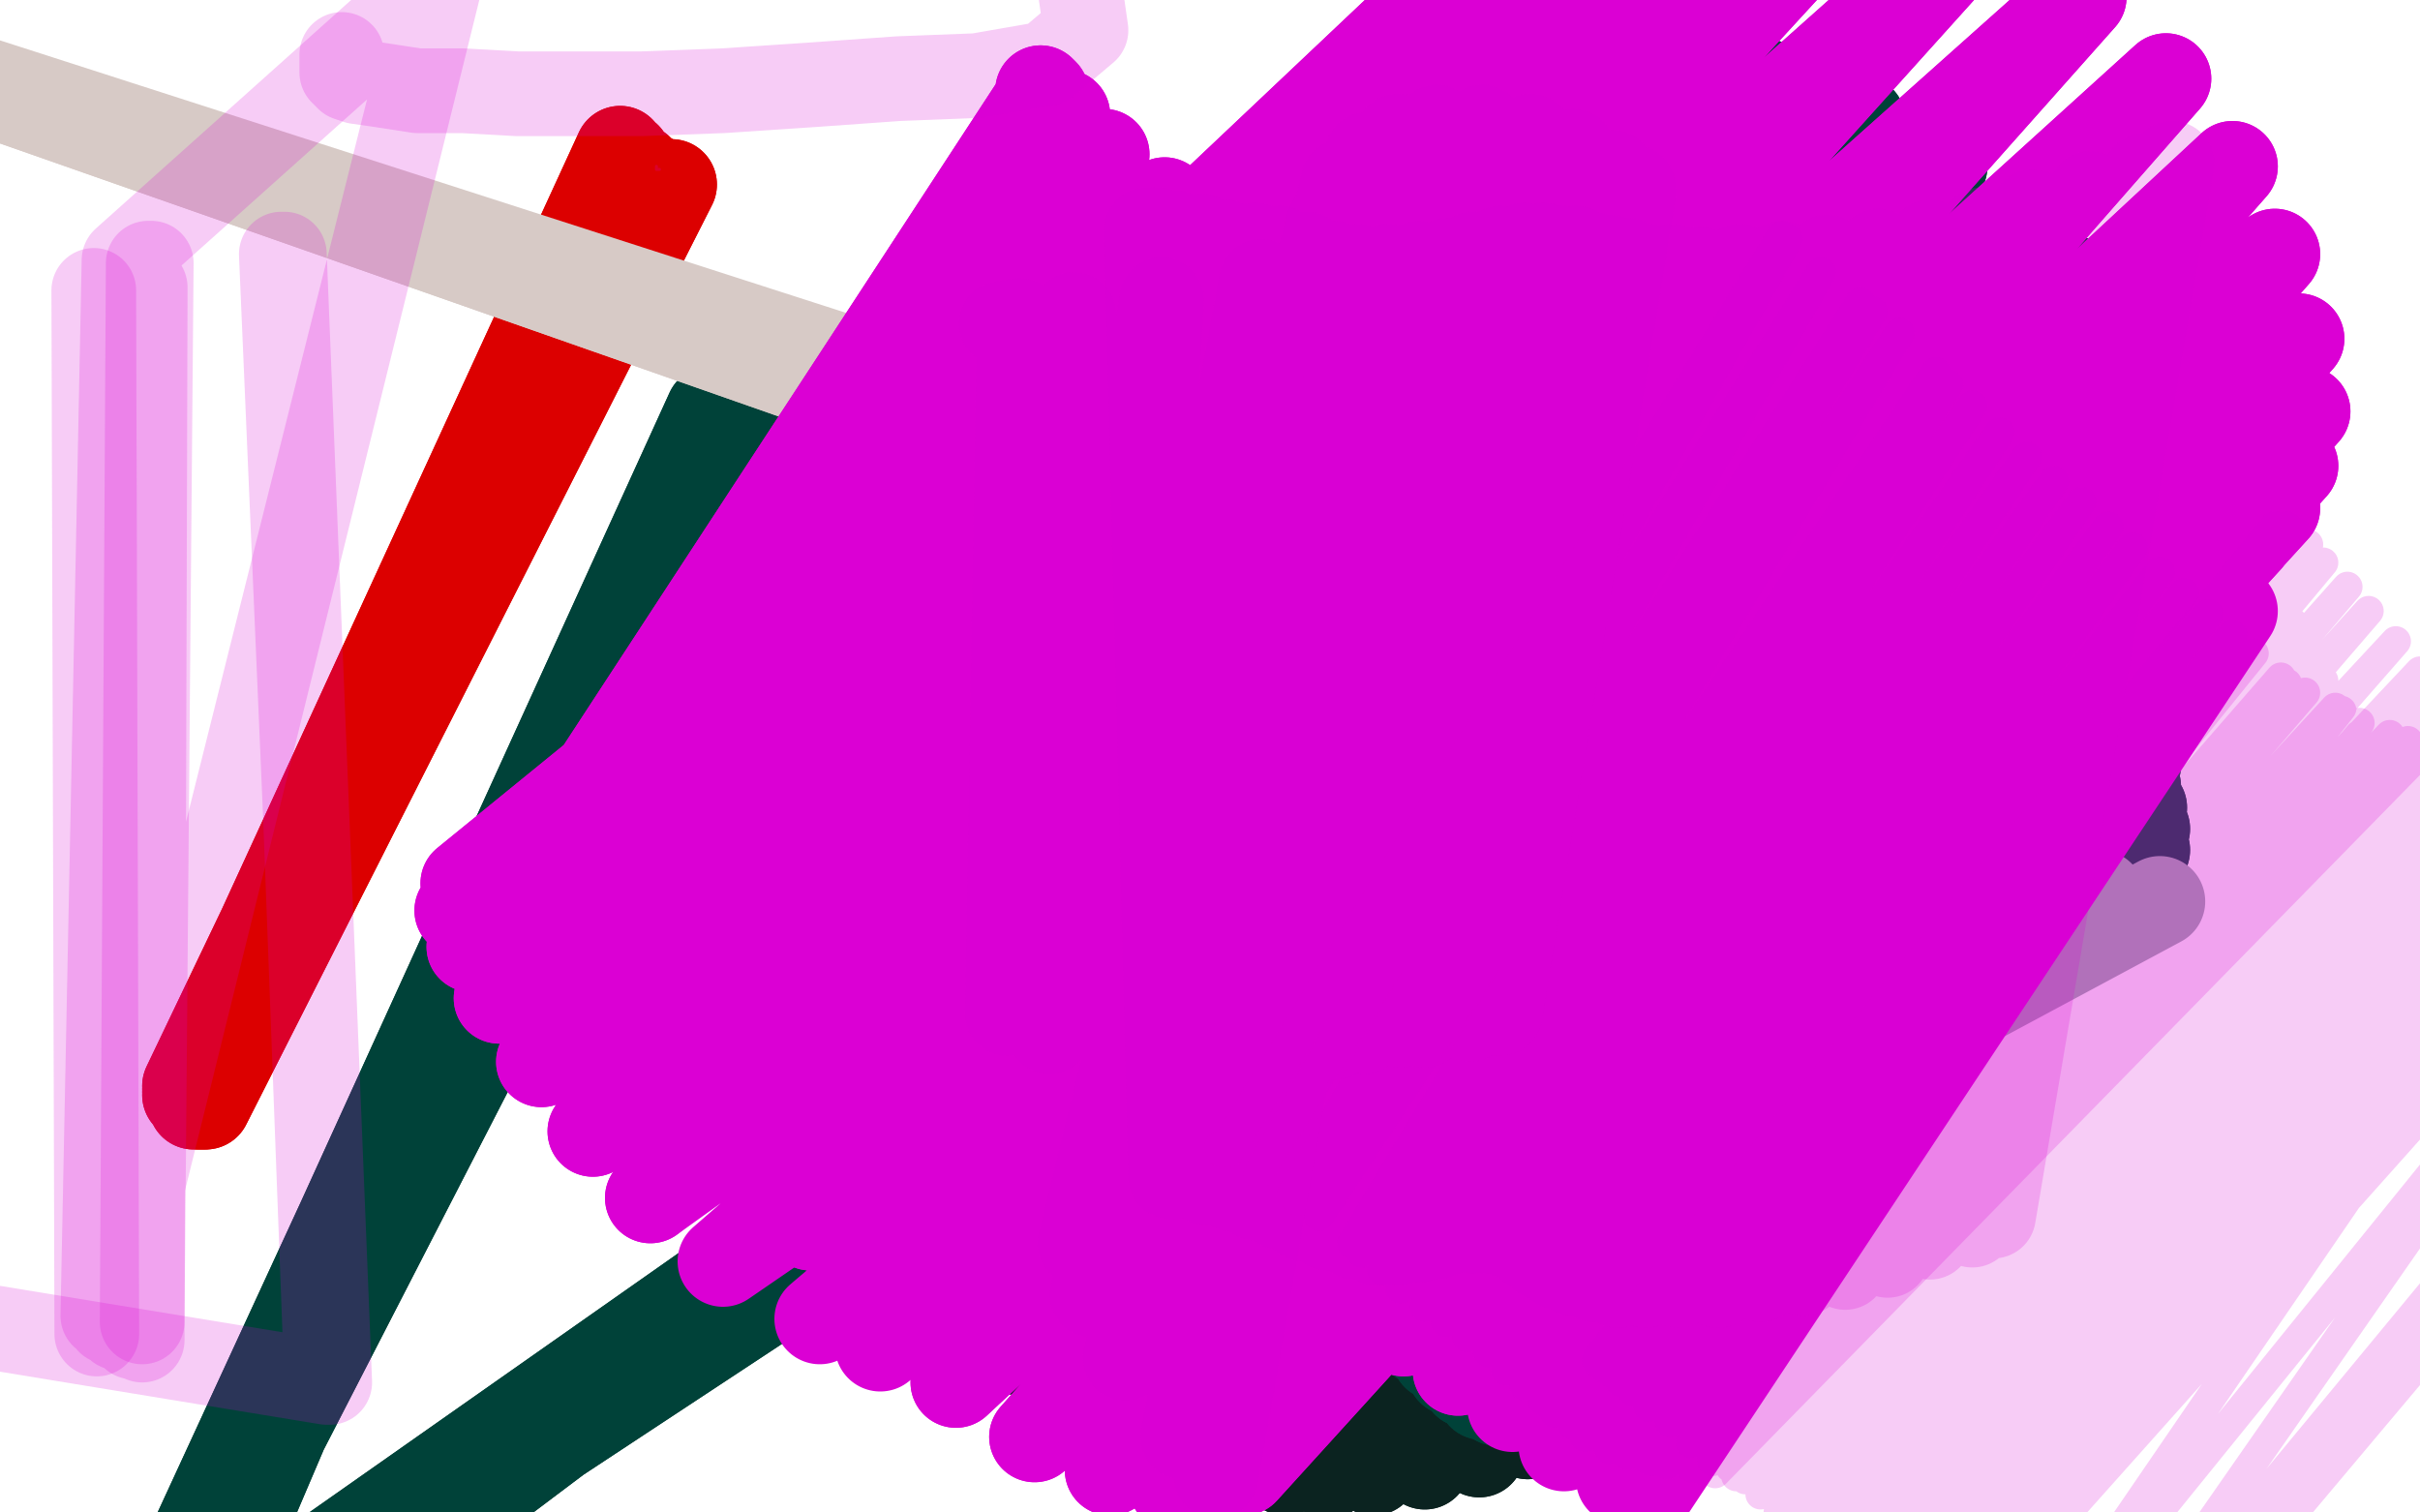 <?xml version="1.0" standalone="no"?>
<!DOCTYPE svg PUBLIC "-//W3C//DTD SVG 1.1//EN"
"http://www.w3.org/Graphics/SVG/1.1/DTD/svg11.dtd">

<svg width="800" height="500" version="1.1" xmlns="http://www.w3.org/2000/svg" xmlns:xlink="http://www.w3.org/1999/xlink" style="stroke-antialiasing: false"><desc>This SVG has been created on https://colorillo.com/</desc><rect x='0' y='0' width='800' height='500' style='fill: rgb(255,255,255); stroke-width:0' /><polyline points="205,50 205,50 205,50 64,359 64,359 205,50 205,50 63,359 63,359 205,50 205,50 63,359 63,359 205,51 63,359 205,52 63,359 207,52 63,359 208,54 62,359 209,55 62,359 211,56 62,359 213,58 62,360 215,59 62,360 215,60 62,360 216,60 62,360 218,61 62,361 219,61 62,362 219,61 63,363 219,61 63,363 219,61 63,363 220,61 64,364 220,61 64,365 219,61 65,365 219,61 65,365 220,61 66,365 220,61 66,365 220,61 67,365 221,61 67,365 221,61 67,365 221,61 68,365 221,61 68,365 222,61 67,365 222,61 67,365" style="fill: none; stroke: #dc0000; stroke-width: 30; stroke-linejoin: round; stroke-linecap: round; stroke-antialiasing: false; stroke-antialias: 0; opacity: 1.0"/>
<polyline points="67,365 221,61 67,365 221,61 66,365 221,61 66,365 221,61 66,365" style="fill: none; stroke: #dc0000; stroke-width: 30; stroke-linejoin: round; stroke-linecap: round; stroke-antialiasing: false; stroke-antialias: 0; opacity: 1.0"/>
<polyline points="205,50 205,50 205,50 64,359 64,359 205,50 205,50 63,359 63,359 205,50 205,50 63,359 205,51 63,359 205,52 63,359 207,52 63,359 208,54 62,359 209,55 62,359 211,56 62,359 213,58 62,360 215,59 62,360 215,60 62,360 216,60 62,360 218,61 62,361 219,61 62,362 219,61 63,363 219,61 63,363 219,61 63,363 220,61 64,364 220,61 64,365 219,61 65,365 219,61 65,365 220,61 66,365 220,61 66,365 220,61 67,365 221,61 67,365 221,61 67,365 221,61 68,365 221,61 68,365 222,61 67,365 222,61 67,365 221,61 67,365 221,61 66,365 221,61 66,365 221,61 66,365" style="fill: none; stroke: #dc0000; stroke-width: 30; stroke-linejoin: round; stroke-linecap: round; stroke-antialiasing: false; stroke-antialias: 0; opacity: 1.0"/>
<polyline points="240,335 240,335 240,335 442,273 442,273 240,335 240,335 443,273 443,273 240,336 240,336 443,273 443,273 241,338 241,338 445,275 445,275 243,342 243,342 449,279 449,279 247,347 247,347 455,285 455,285 251,353 251,353 461,290 461,290 256,363 469,295 257,365 471,297 261,371 475,301 264,375 479,303 267,379 481,306 270,382 484,307 273,386 487,309 276,389 491,311 279,393 493,313 281,396 495,313 283,399 498,313 285,401 501,313 287,402 503,313 289,403 506,313 290,404 508,311 291,406 510,309 294,410 511,306 298,415 512,303 304,421 514,301 311,428 514,299 319,435 516,297 327,441 516,294 335,446 516,291 344,449 517,287 352,452 518,284 358,455 518,281 363,457 518,279 367,460 516,276 372,464 514,273 379,469 513,271 388,475 512,269 399,479 510,268 411,483 508,267 425,486 506,266 439,487 504,265 454,486 501,263 471,484 499,261 489,480 497,259 505,474 495,257 521,467 493,257 536,458 491,255 550,447 489,254 564,437 488,253 574,427 486,251 582,416 484,250 589,405 483,249 594,394 481,247 598,383 478,245 601,373 475,243 604,361 473,241 606,349 471,239 606,337 469,237 607,326 468,236 607,317 467,235 607,309 465,234 608,303 465,233" style="fill: none; stroke: #0b2320; stroke-width: 30; stroke-linejoin: round; stroke-linecap: round; stroke-antialiasing: false; stroke-antialias: 0; opacity: 1.0"/>
<polyline points="240,335 240,335 240,335 442,273 442,273 240,335 240,335 443,273 443,273 240,336 240,336 443,273 443,273 241,338 241,338 445,275 445,275 243,342 243,342 449,279 449,279 247,347 247,347 455,285 455,285 251,353 251,353 461,290 256,363 469,295 257,365 471,297 261,371 475,301 264,375 479,303 267,379 481,306 270,382 484,307 273,386 487,309 276,389 491,311 279,393 493,313 281,396 495,313 283,399 498,313 285,401 501,313 287,402 503,313 289,403 506,313 290,404 508,311 291,406 510,309 294,410 511,306 298,415 512,303 304,421 514,301 311,428 514,299 319,435 516,297 327,441 516,294 335,446 516,291 344,449 517,287 352,452 518,284 358,455 518,281 363,457 518,279 367,460 516,276 372,464 514,273 379,469 513,271 388,475 512,269 399,479 510,268 411,483 508,267 425,486 506,266 439,487 504,265 454,486 501,263 471,484 499,261 489,480 497,259 505,474 495,257 521,467 493,257 536,458 491,255 550,447 489,254 564,437 488,253 574,427 486,251 582,416 484,250 589,405 483,249 594,394 481,247 598,383 478,245 601,373 475,243 604,361 473,241 606,349 471,239 606,337 469,237 607,326 468,236 607,317 467,235 607,309 465,234 608,303 465,233 608,299 464,232 608,297 463,232" style="fill: none; stroke: #0b2320; stroke-width: 30; stroke-linejoin: round; stroke-linecap: round; stroke-antialiasing: false; stroke-antialias: 0; opacity: 1.0"/>
<polyline points="426,91 430,93 430,93 345,373 345,373 434,94 434,94 345,373 345,373 453,99 453,99 349,375 349,375 468,103 468,103 355,377 355,377 482,108 482,108 362,380 362,380 495,112 495,112 370,383 370,383 508,119 508,119 379,388 379,388 520,126 387,393 534,134 398,397 548,142 409,403 562,149 418,408 574,155 427,413 586,161 435,417 599,167 444,422" style="fill: none; stroke: #004239; stroke-width: 30; stroke-linejoin: round; stroke-linecap: round; stroke-antialiasing: false; stroke-antialias: 0; opacity: 1.0"/>
<polyline points="485,457 673,228 490,461 679,233 495,463 684,237 499,463 690,239 501,463 694,241 501,463 698,242 502,462 700,243 501,460" style="fill: none; stroke: #004239; stroke-width: 30; stroke-linejoin: round; stroke-linecap: round; stroke-antialiasing: false; stroke-antialias: 0; opacity: 1.0"/>
<polyline points="444,422 610,174 452,427 621,182 459,432 631,191 465,437 640,199 470,443 648,208 475,448 657,215 480,453 666,222 485,457" style="fill: none; stroke: #004239; stroke-width: 30; stroke-linejoin: round; stroke-linecap: round; stroke-antialiasing: false; stroke-antialias: 0; opacity: 1.0"/>
<polyline points="501,460 702,245 499,456 703,247 493,451 704,249 487,445 706,253 478,439 706,260 469,431 708,267 460,422 709,274 450,413 709,281 438,403 707,286 425,391 705,291 412,380 702,295 400,370 698,299 389,361 694,301 378,352 689,303 367,343 686,303 358,331 683,301 349,318 680,298 339,301 679,292 331,282 677,285 323,260 672,274 313,237 660,258 301,214 646,241 287,191 631,224 273,168 617,209 259,151 45,567 605,198 249,140 43,565 595,190 242,136 41,563 588,183 237,135 40,562 584,180 235,136 40,564 582,178 235,139 45,571 582,176 235,141 49,577 582,176 239,153 584,178 245,167 586,180 253,186 589,183 265,209 594,191 278,232 600,204 293,254 606,219 309,277 613,235 327,298 620,251 344,318 628,265 361,336 637,279 375,351 644,290 389,364 652,297 401,374 660,302 411,381 667,303 420,385 674,302 428,387 678,299 437,387 683,293 445,387 687,285 451,385 692,275 456,383 696,263 461,378 700,244 467,369 704,218 473,353 706,191 477,333 706,164 478,311 703,139 475,287 695,115 467,266 683,92 455,247 666,72 439,232 642,55 416,221 615,40 389,215 584,28 359,214 550,22 329,220" style="fill: none; stroke: #004239; stroke-width: 30; stroke-linejoin: round; stroke-linecap: round; stroke-antialiasing: false; stroke-antialias: 0; opacity: 1.0"/>
<polyline points="426,91 430,93 430,93 345,373 345,373 434,94 434,94 345,373 345,373 453,99 453,99 349,375 349,375 468,103 468,103 355,377 355,377 482,108 482,108 362,380 362,380 495,112 495,112 370,383 370,383 508,119 508,119 379,388 520,126 387,393 534,134 398,397 548,142 409,403 562,149 418,408 574,155 427,413 586,161 435,417 599,167 444,422 610,174 452,427 621,182 459,432 631,191 465,437 640,199 470,443 648,208 475,448 657,215 480,453 666,222 485,457 673,228 490,461 679,233 495,463 684,237 499,463 690,239 501,463 694,241 501,463 698,242 502,462 700,243 501,460 702,245 499,456 703,247 493,451 704,249 487,445 706,253 478,439 706,260 469,431 708,267 460,422 709,274 450,413 709,281 438,403 707,286 425,391 705,291 412,380 702,295 400,370 698,299 389,361 694,301 378,352 689,303 367,343 686,303 358,331 683,301 349,318 680,298 339,301 679,292 331,282 677,285 323,260 672,274 313,237 660,258 301,214 646,241 287,191 631,224 273,168 617,209 259,151 45,567 605,198 249,140 43,565 595,190 242,136 41,563 588,183 237,135 40,562 584,180 235,136 40,564 582,178 235,139 45,571 582,176 235,141 49,577 582,176 239,153 584,178 245,167 586,180 253,186 589,183 265,209 594,191 278,232 600,204 293,254 606,219 309,277 613,235 327,298 620,251 344,318 628,265 361,336 637,279 375,351 644,290 389,364 652,297 401,374 660,302 411,381 667,303 420,385 674,302 428,387 678,299 437,387 683,293 445,387 687,285 451,385 692,275 456,383 696,263 461,378 700,244 467,369 704,218 473,353 706,191 477,333 706,164 478,311 703,139 475,287 695,115 467,266 683,92 455,247 666,72 439,232 642,55 416,221 615,40 389,215 584,28 359,214 550,22 329,220 518,21 301,229 489,26 280,242 465,39 265,262 440,64 257,294 413,106 261,345 399,132 268,375" style="fill: none; stroke: #004239; stroke-width: 30; stroke-linejoin: round; stroke-linecap: round; stroke-antialiasing: false; stroke-antialias: 0; opacity: 1.0"/>
<polyline points="279,333 279,333 279,333 483,131 483,131 279,335 279,335 484,133 484,133 285,338 285,338 489,138 489,138 295,344 295,344 498,147 498,147 307,353 307,353 510,156 510,156 323,361 323,361 524,164 524,164 349,370 554,175 358,372 567,178 376,375 592,183 393,377 616,188 411,380 636,192 425,384 651,196 437,387 664,202" style="fill: none; stroke: #9cb0ad; stroke-width: 30; stroke-linejoin: round; stroke-linecap: round; stroke-antialiasing: false; stroke-antialias: 0; opacity: 1.0"/>
<polyline points="664,202 447,389 673,205 453,390 680,206 457,389 686,206 461,387 689,205 464,384 692,203 467,379 694,200 468,373 696,196" style="fill: none; stroke: #9cb0ad; stroke-width: 30; stroke-linejoin: round; stroke-linecap: round; stroke-antialiasing: false; stroke-antialias: 0; opacity: 1.0"/>
<polyline points="696,196 467,365 698,190 464,355 699,184 459,345 699,178 451,335 698,172 439,325 696,166 425,317 694,162 411,312 691,158 396,309 687,154 381,307 678,152 364,308 666,152 349,312 653,155 337,317 642,160 328,324 634,166 325,332 628,174 324,340 623,184 326,351 620,196 331,367 618,210 338,384 619,227 348,403 622,243 361,419 628,261 375,433 639,276" style="fill: none; stroke: #9cb0ad; stroke-width: 30; stroke-linejoin: round; stroke-linecap: round; stroke-antialiasing: false; stroke-antialias: 0; opacity: 1.0"/>
<polyline points="279,333 279,333 279,333 483,131 483,131 279,335 279,335 484,133 484,133 285,338 285,338 489,138 489,138 295,344 295,344 498,147 498,147 307,353 307,353 510,156 510,156 323,361 323,361 524,164 349,370 554,175 358,372 567,178 376,375 592,183 393,377 616,188 411,380 636,192 425,384 651,196 437,387 664,202 447,389 673,205 453,390 680,206 457,389 686,206 461,387 689,205 464,384 692,203 467,379 694,200 468,373 696,196 467,365 698,190 464,355 699,184 459,345 699,178 451,335 698,172 439,325 696,166 425,317 694,162 411,312 691,158 396,309 687,154 381,307 678,152 364,308 666,152 349,312 653,155 337,317 642,160 328,324 634,166 325,332 628,174 324,340 623,184 326,351 620,196 331,367 618,210 338,384 619,227 348,403 622,243 361,419 628,261 375,433 639,276 393,443 660,289 416,449 694,296 429,451 714,298" style="fill: none; stroke: #9cb0ad; stroke-width: 30; stroke-linejoin: round; stroke-linecap: round; stroke-antialiasing: false; stroke-antialias: 0; opacity: 1.0"/>
<circle cx="-49.5" cy="0.5" r="15" style="fill: #d7cac6; stroke-antialiasing: false; stroke-antialias: 0; opacity: 1.0"/>
<circle cx="536.5" cy="259.5" r="15" style="fill: #d7cac6; stroke-antialiasing: false; stroke-antialias: 0; opacity: 1.0"/>
<polyline points="400,102 397,103 397,103 396,104 396,104 395,105 395,105 399,111 399,111 409,123 409,123 425,137 425,137 459,168 459,168 477,183 -50,14 499,198 -50,14 522,212 -50,14 549,224 -50,14 576,232 -50,14 601,235 -50,13 621,234 -50,13" style="fill: none; stroke: #d7cac6; stroke-width: 30; stroke-linejoin: round; stroke-linecap: round; stroke-antialiasing: false; stroke-antialias: 0; opacity: 1.0"/>
<polyline points="400,102 397,103 397,103 396,104 396,104 395,105 395,105 399,111 399,111 409,123 409,123 425,137 425,137 459,168 477,183 -50,14 499,198 -50,14 522,212 -50,14 549,224 -50,14 576,232 -50,14 601,235 -50,13 621,234 -50,13 630,232 -50,13" style="fill: none; stroke: #d7cac6; stroke-width: 30; stroke-linejoin: round; stroke-linecap: round; stroke-antialiasing: false; stroke-antialias: 0; opacity: 1.0"/>
<polyline points="344,30 345,31 345,31 162,311 162,311 352,38 352,38 169,316 169,316 365,51 365,51 183,326 183,326 385,67 385,67 203,339 203,339 409,83 409,83 228,354 228,354 437,99 437,99 255,369 255,369 469,115 284,381 504,129 316,392 540,140 349,401 576,150 381,408 610,160 410,415 640,168 436,421 666,174 459,427 688,180 478,429 706,184 495,431 721,186 506,429 732,184 516,425 743,178 525,417 752,168 532,405 758,154 534,390 762,136 532,369 760,112 523,345 752,84 506,319 738,55 481,294 716,26 448,269 688,-1 410,247 654,-24 369,230 617,-40 325,221 581,-48 285,218 550,-50 253,222 526,-45 230,230 509,-34 217,242 498,-20 212,256 491,1 214,275 489,31 221,304 489,66 233,338 495,104 248,373 505,140 268,405 520,175 291,434 540,205 316,457 562,228 342,475 584,243 367,486 604,250 388,491 621,251 403,490 630,245 411,486 633,232 411,477 630,211 400,458 620,181 381,433 604,148 356,402 584,114 326,370 560,80 291,339 534,52 254,311 507,36 217,292 485,31 186,284 471,34 165,285 461,42 154,292 455,57 152,301 451,76 156,313 451,97 165,330 455,122 179,351 461,148 196,374 473,174 215,396" style="fill: none; stroke: #db00d4; stroke-width: 30; stroke-linejoin: round; stroke-linecap: round; stroke-antialiasing: false; stroke-antialias: 0; opacity: 1.0"/>
<polyline points="344,30 345,31 345,31 162,311 162,311 352,38 352,38 169,316 169,316 365,51 365,51 183,326 183,326 385,67 385,67 203,339 203,339 409,83 409,83 228,354 228,354 437,99 437,99 255,369 469,115 284,381 504,129 316,392 540,140 349,401 576,150 381,408 610,160 410,415 640,168 436,421 666,174 459,427 688,180 478,429 706,184 495,431 721,186 506,429 732,184 516,425 743,178 525,417 752,168 532,405 758,154 534,390 762,136 532,369 760,112 523,345 752,84 506,319 738,55 481,294 716,26 448,269 688,-1 410,247 654,-24 369,230 617,-40 325,221 581,-48 285,218 550,-50 253,222 526,-45 230,230 509,-34 217,242 498,-20 212,256 491,1 214,275 489,31 221,304 489,66 233,338 495,104 248,373 505,140 268,405 520,175 291,434 540,205 316,457 562,228 342,475 584,243 367,486 604,250 388,491 621,251 403,490 630,245 411,486 633,232 411,477 630,211 400,458 620,181 381,433 604,148 356,402 584,114 326,370 560,80 291,339 534,52 254,311 507,36 217,292 485,31 186,284 471,34 165,285 461,42 154,292 455,57 152,301 451,76 156,313 451,97 165,330 455,122 179,351 461,148 196,374 473,174 215,396 491,198 239,417 523,222 271,436 544,233 291,445" style="fill: none; stroke: #db00d4; stroke-width: 30; stroke-linejoin: round; stroke-linecap: round; stroke-antialiasing: false; stroke-antialias: 0; opacity: 1.0"/>
<polyline points="474,86 475,88 475,88 296,342 296,342 479,90 479,90 303,346 303,346 486,95 486,95 312,352 312,352 497,101 497,101 322,359 322,359 510,107 510,107 334,365 334,365 524,113 524,113 347,371 347,371 540,120 540,120 362,379 362,379 558,128 377,388 576,136 393,397 596,144 410,407 616,153 427,418 638,162 446,429 658,170 464,440 677,179 482,453" style="fill: none; stroke: #db00d4; stroke-width: 30; stroke-linejoin: round; stroke-linecap: round; stroke-antialiasing: false; stroke-antialias: 0; opacity: 1.0"/>
<polyline points="474,86 475,88 475,88 296,342 296,342 479,90 479,90 303,346 303,346 486,95 486,95 312,352 312,352 497,101 497,101 322,359 322,359 510,107 510,107 334,365 334,365 524,113 524,113 347,371 347,371 540,120 540,120 362,379 558,128 377,388 576,136 393,397 596,144 410,407 616,153 427,418 638,162 446,429 658,170 464,440 677,179 482,453 695,186 500,465 712,193 517,478 729,199 536,489 738,202 545,493" style="fill: none; stroke: #db00d4; stroke-width: 30; stroke-linejoin: round; stroke-linecap: round; stroke-antialiasing: false; stroke-antialias: 0; opacity: 1.0"/>
<polyline points="403,379 404,381 404,381 589,78 589,78 406,381 406,381 591,79 591,79 416,388 416,388 602,90 602,90 427,395 427,395 615,100 615,100 429,397 429,397 619,103 619,103 436,402 436,402 628,110 447,411 640,123 450,414 644,127 457,420 652,134 463,426 661,143 471,432 670,151 478,437 679,159 485,442 688,166 492,447 697,174 498,453 705,181 504,458 714,189 510,463 722,196 514,467 730,203 520,471 738,210 524,475 745,216 532,479 754,224 534,479 756,226 538,481 762,229 544,482 772,234 546,483 774,235 551,484 780,239 559,485 790,243 563,486 796,245 567,487 802,247" style="fill: none; stroke: #db00d4; stroke-width: 10; stroke-linejoin: round; stroke-linecap: round; stroke-antialiasing: false; stroke-antialias: 0; opacity: 0.2"/>
<polyline points="597,480 596,480 596,480 800,240 800,240 596,479 596,479 800,240 800,240 596,479 596,479 800,239 800,239 596,478 596,478 800,239 800,239 595,478 595,478 800,239 800,239 595,477 595,477 800,238 595,477 800,239 595,477 801,240 596,479 803,243 598,481 806,247 600,483 808,251 603,485 812,255 606,487 814,259 608,490 817,263 610,493 820,265 613,497 822,269 616,500 825,272 620,505 828,276 624,509 832,280 628,514 836,285 634,519 841,290 638,523 846,294 642,527 850,297 645,531 854,300 648,533 856,301 650,534 858,302 651,535 858,302 652,535 858,302 652,535 859,302 652,535 860,302 651,535 860,300 650,534 860,299 649,533 860,296 647,532 859,293 645,530 858,291 642,527 857,287 638,525 854,281 632,521 849,274 624,517 844,268 616,513 839,261 607,507 833,255 598,501 826,247 588,495 818,239 579,488 809,231 570,481 800,222 562,475 792,212 554,468 783,202 547,463 776,194 541,458 768,186 536,455 763,180 533,453 759,176 530,451 756,174 529,451 753,174 528,450 752,174 528,449 752,175 529,451 752,176 530,452 752,179 533,454 752,183 536,457 754,188 540,460 756,196 545,465 758,206 552,470 762,215 559,477 768,225 566,483 774,234 574,488 780,243 582,494 787,253 588,500 793,261 594,506 799,269 600,511 804,275 606,517 810,281 610,521 814,287 614,524 818,291 616,527 822,293 618,528 823,295 618,528 824,295 619,528 825,295 619,528 826,294 618,528 826,293 617,527 826,289 614,523 825,284 611,519 824,279 606,515 822,271 602,510 819,261 596,505 815,251 589,499 810,243 582,493 806,236 577,489 803,231 574,486 800,227 572,485 798,225 572,485 798,225 574,487 798,227 582,493 800,234 596,505 806,249 622,532 824,282 641,550 839,304 659,567 855,325 676,582 872,345 684,588 880,355" style="fill: none; stroke: #db00d4; stroke-width: 10; stroke-linejoin: round; stroke-linecap: round; stroke-antialiasing: false; stroke-antialias: 0; opacity: 0.2"/>
<polyline points="218,56 217,56 217,56 217,55 217,55" style="fill: none; stroke: #db00d4; stroke-width: 1; stroke-linejoin: round; stroke-linecap: round; stroke-antialiasing: false; stroke-antialias: 0; opacity: 0.2"/>
<polyline points="113,18 113,20 113,20 113,22 113,22 113,24 113,24 115,26 115,26 118,27 118,27 125,28 125,28 138,30 153,30 171,31 189,31 212,31 239,30 269,28 297,26 323,25 346,21 359,10 356,-11 335,-42 309,-50 295,-50" style="fill: none; stroke: #db00d4; stroke-width: 28; stroke-linejoin: round; stroke-linecap: round; stroke-antialiasing: false; stroke-antialias: 0; opacity: 0.2"/>
<polyline points="387,389 387,389 387,389 379,76 379,76 387,389 387,389 380,76 380,76 389,389 389,389 383,76 383,76 393,389 393,389 389,77 389,77 399,391 399,391 397,78 397,78 407,393 407,393 405,80 405,80 415,396 415,396 415,81 423,399 423,82 431,403 432,84 439,406 441,87 448,409 449,88 455,411 459,88 462,411 469,87 469,410 479,86 475,409 487,84 481,407 496,82 487,407 504,81 492,407 510,81 497,408 516,82 502,410 521,82 506,413 526,84 510,416 532,85 515,419 538,86 520,421 545,88 527,423 553,88 535,425 562,89 544,425 575,88 555,425 589,87 568,425 604,85 582,423 621,83 596,421 638,80 610,419 655,76 624,415 672,70 638,409 691,64 652,405 709,58 659,402 718,54" style="fill: none; stroke: #db00d4; stroke-width: 28; stroke-linejoin: round; stroke-linecap: round; stroke-antialiasing: false; stroke-antialias: 0; opacity: 0.2"/>
<polyline points="-26,435 108,457 108,457 94,84 94,84 109,457 109,457 93,84 93,84" style="fill: none; stroke: #db00d4; stroke-width: 28; stroke-linejoin: round; stroke-linecap: round; stroke-antialiasing: false; stroke-antialias: 0; opacity: 0.2"/>
<polyline points="31,96 31,96 31,96 32,441 32,441 31,96 31,96 32,441 32,441 31,96 31,96 32,441 32,441" style="fill: none; stroke: #db00d4; stroke-width: 28; stroke-linejoin: round; stroke-linecap: round; stroke-antialiasing: false; stroke-antialias: 0; opacity: 0.2"/>
<polyline points="47,437 47,437 47,437 49,87 49,87 47,437 47,437 49,87 49,87 47,437 47,437 49,87 49,87 47,437 47,437 50,87 50,87" style="fill: none; stroke: #db00d4; stroke-width: 28; stroke-linejoin: round; stroke-linecap: round; stroke-antialiasing: false; stroke-antialias: 0; opacity: 0.2"/>
<polyline points="48,95 48,96 48,96 47,443 47,443 47,94 47,94 44,442 44,442 44,91 44,91 39,439 39,439 41,88 41,88 36,437 36,437 146,-8 146,-8 41,86 41,86 35,435 35,435 146,-8 146,-8 41,86 41,86 34,435 34,435 41,86 41,86 35,435 35,435" style="fill: none; stroke: #db00d4; stroke-width: 28; stroke-linejoin: round; stroke-linecap: round; stroke-antialiasing: false; stroke-antialias: 0; opacity: 0.2"/>
<polyline points="331,107 337,106 337,106 333,335 333,335 355,104 355,104 347,341 347,341 384,99 384,99 370,345 370,345 417,93 417,93 397,345 397,345 451,88 451,88 425,343 425,343 481,82 481,82 451,341 451,341 507,76 507,76 471,339 526,71 486,337 536,66 494,335 540,64 496,335 540,62 492,335 533,57 481,336 520,50 463,339 506,45 441,343 490,42 420,349 475,42 400,358 462,45 383,370 452,51 369,383 444,60 361,397 439,74 357,411 437,93 361,428 441,116 372,449 452,146 391,475 459,163 402,488" style="fill: none; stroke: #db00d4; stroke-width: 28; stroke-linejoin: round; stroke-linecap: round; stroke-antialiasing: false; stroke-antialias: 0; opacity: 0.2"/>
</svg>
